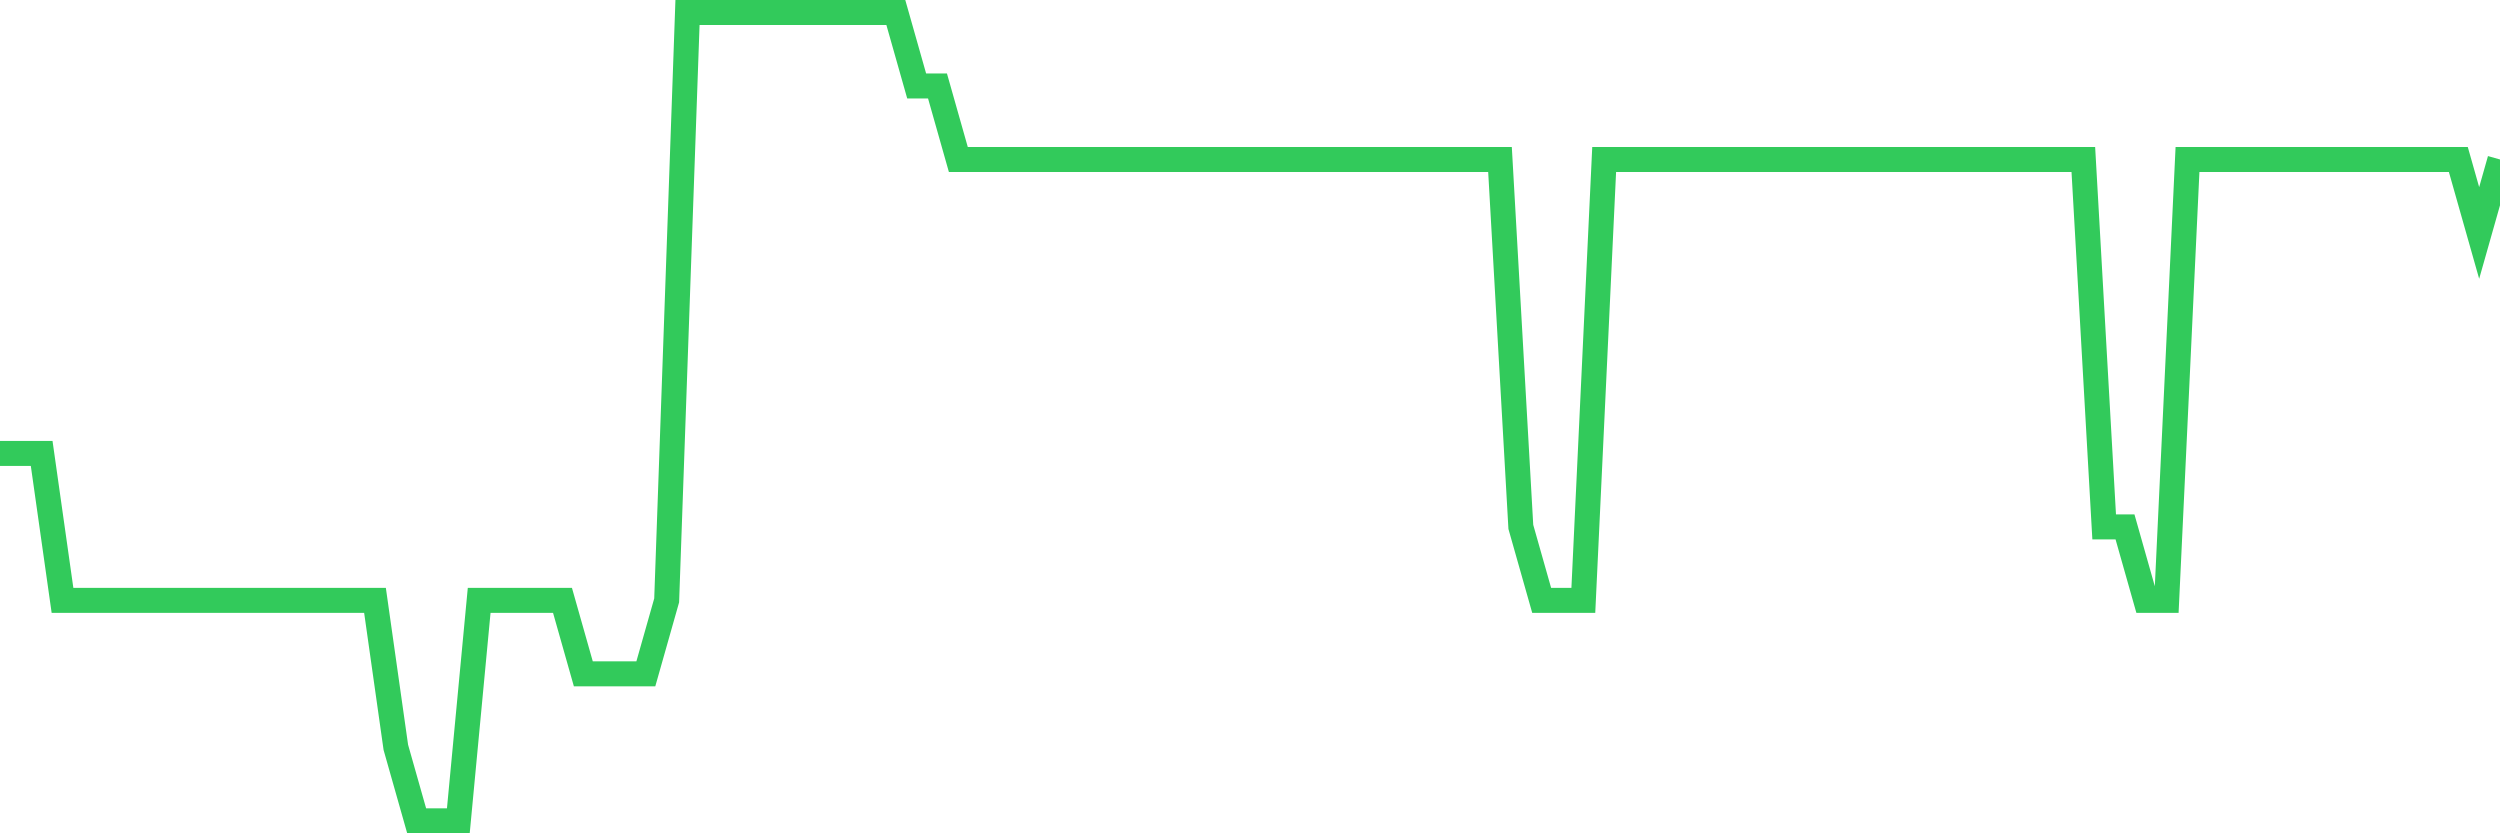 <svg
  xmlns="http://www.w3.org/2000/svg"
  xmlns:xlink="http://www.w3.org/1999/xlink"
  width="120"
  height="40"
  viewBox="0 0 120 40"
  preserveAspectRatio="none"
>
  <polyline
    points="0,21.764 1,21.764 2,21.764 3,28.818 4,28.818 5,28.818 6,28.818 7,28.818 8,28.818 9,28.818 10,28.818 11,28.818 12,28.818 13,28.818 14,28.818 15,28.818 16,28.818 17,28.818 18,28.818 19,35.873 20,39.4 21,39.4 22,39.4 23,28.818 24,28.818 25,28.818 26,28.818 27,28.818 28,32.345 29,32.345 30,32.345 31,32.345 32,28.818 33,0.6 34,0.6 35,0.6 36,0.6 37,0.6 38,0.6 39,0.6 40,0.6 41,0.6 42,0.6 43,0.6 44,4.127 45,4.127 46,7.655 47,7.655 48,7.655 49,7.655 50,7.655 51,7.655 52,7.655 53,7.655 54,7.655 55,7.655 56,7.655 57,7.655 58,7.655 59,7.655 60,7.655 61,7.655 62,7.655 63,7.655 64,7.655 65,7.655 66,7.655 67,7.655 68,7.655 69,7.655 70,7.655 71,7.655 72,7.655 73,25.291 74,28.818 75,28.818 76,28.818 77,7.655 78,7.655 79,7.655 80,7.655 81,7.655 82,7.655 83,7.655 84,7.655 85,7.655 86,7.655 87,7.655 88,7.655 89,7.655 90,7.655 91,7.655 92,7.655 93,7.655 94,7.655 95,7.655 96,7.655 97,7.655 98,7.655 99,7.655 100,7.655 101,25.291 102,25.291 103,28.818 104,28.818 105,7.655 106,7.655 107,7.655 108,7.655 109,7.655 110,7.655 111,7.655 112,7.655 113,7.655 114,7.655 115,7.655 116,7.655 117,7.655 118,7.655 119,11.182 120,7.655"
    fill="none"
    stroke="#32ca5b"
    stroke-width="1.2"
  >
  </polyline>
</svg>